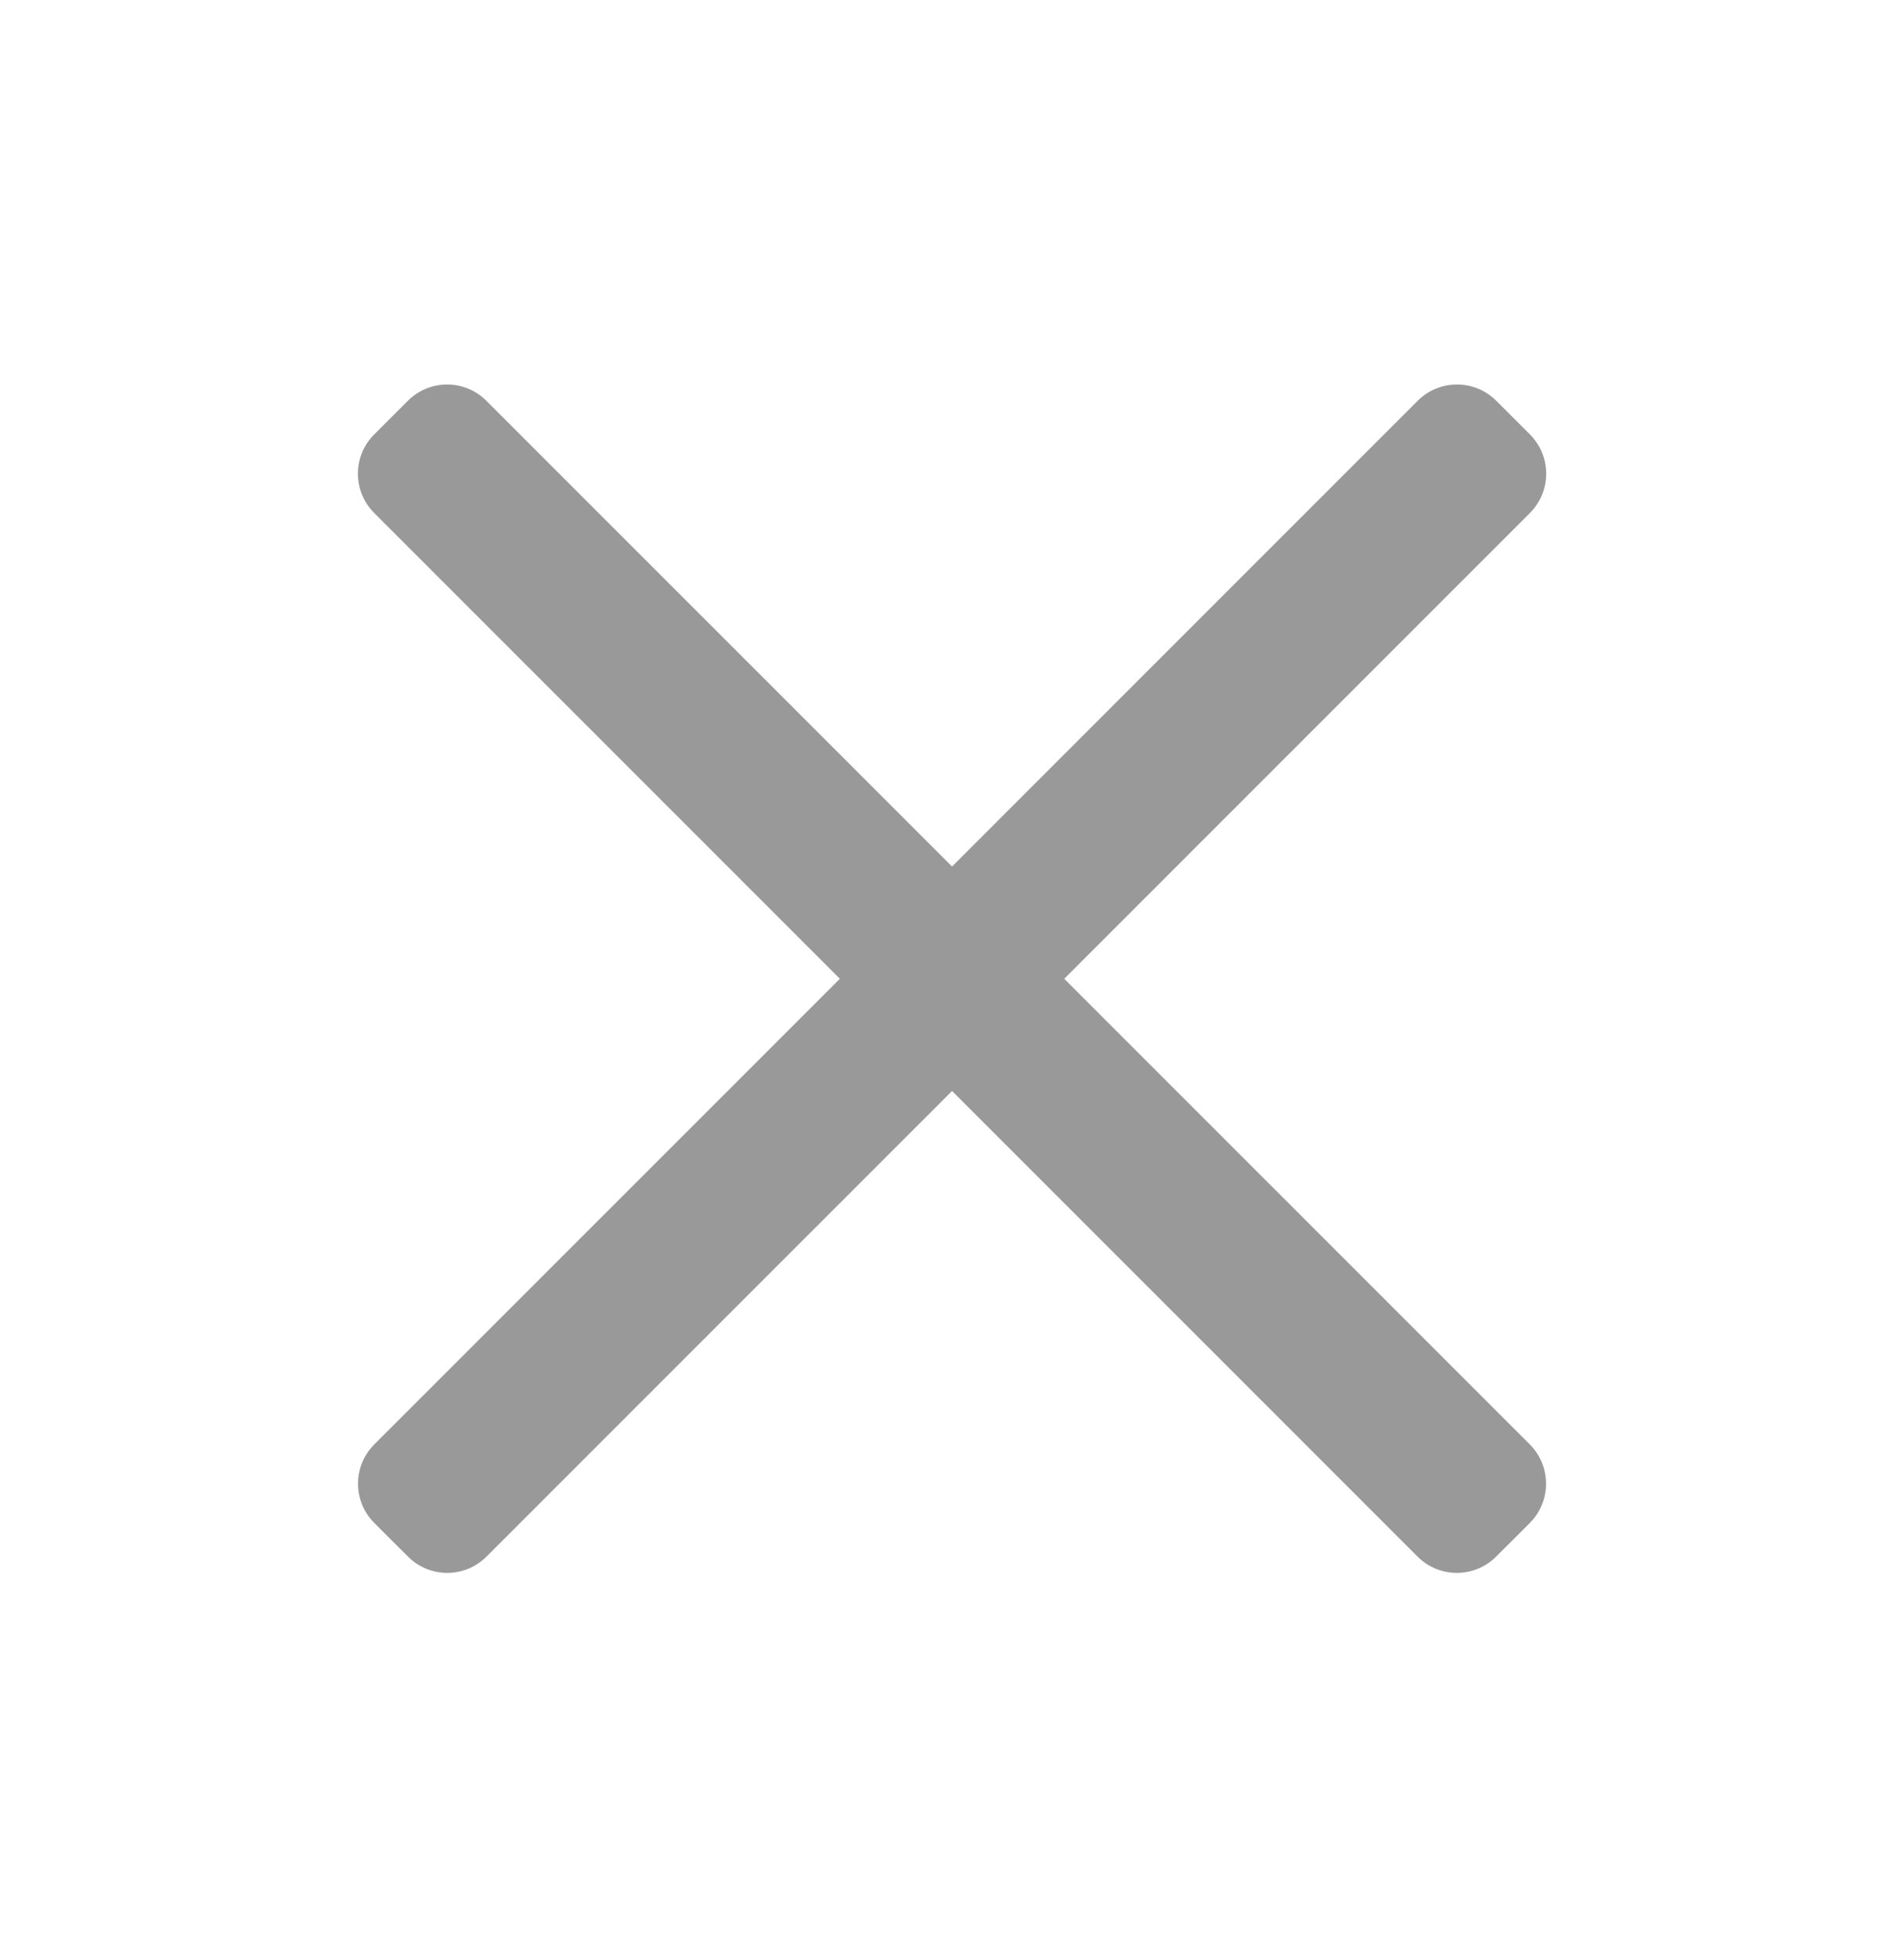 <svg width="36" height="37" viewBox="0 0 36 37" fill="none" xmlns="http://www.w3.org/2000/svg">
<path d="M26.805 7.576C27.215 7.166 27.881 7.166 28.291 7.576L28.927 8.212C29.337 8.622 29.337 9.287 28.927 9.697L20.122 18.502L28.925 27.304C29.334 27.714 29.334 28.379 28.925 28.789L28.288 29.425C27.878 29.835 27.213 29.835 26.803 29.425L18.001 20.623L9.198 29.425C8.788 29.835 8.124 29.835 7.714 29.425L7.077 28.789C6.667 28.379 6.667 27.714 7.077 27.304L15.88 18.502L7.075 9.697C6.665 9.287 6.665 8.622 7.075 8.212L7.712 7.576C8.122 7.166 8.786 7.166 9.196 7.576L18.001 16.38L26.805 7.576Z" fill="#999999"/>
</svg>
